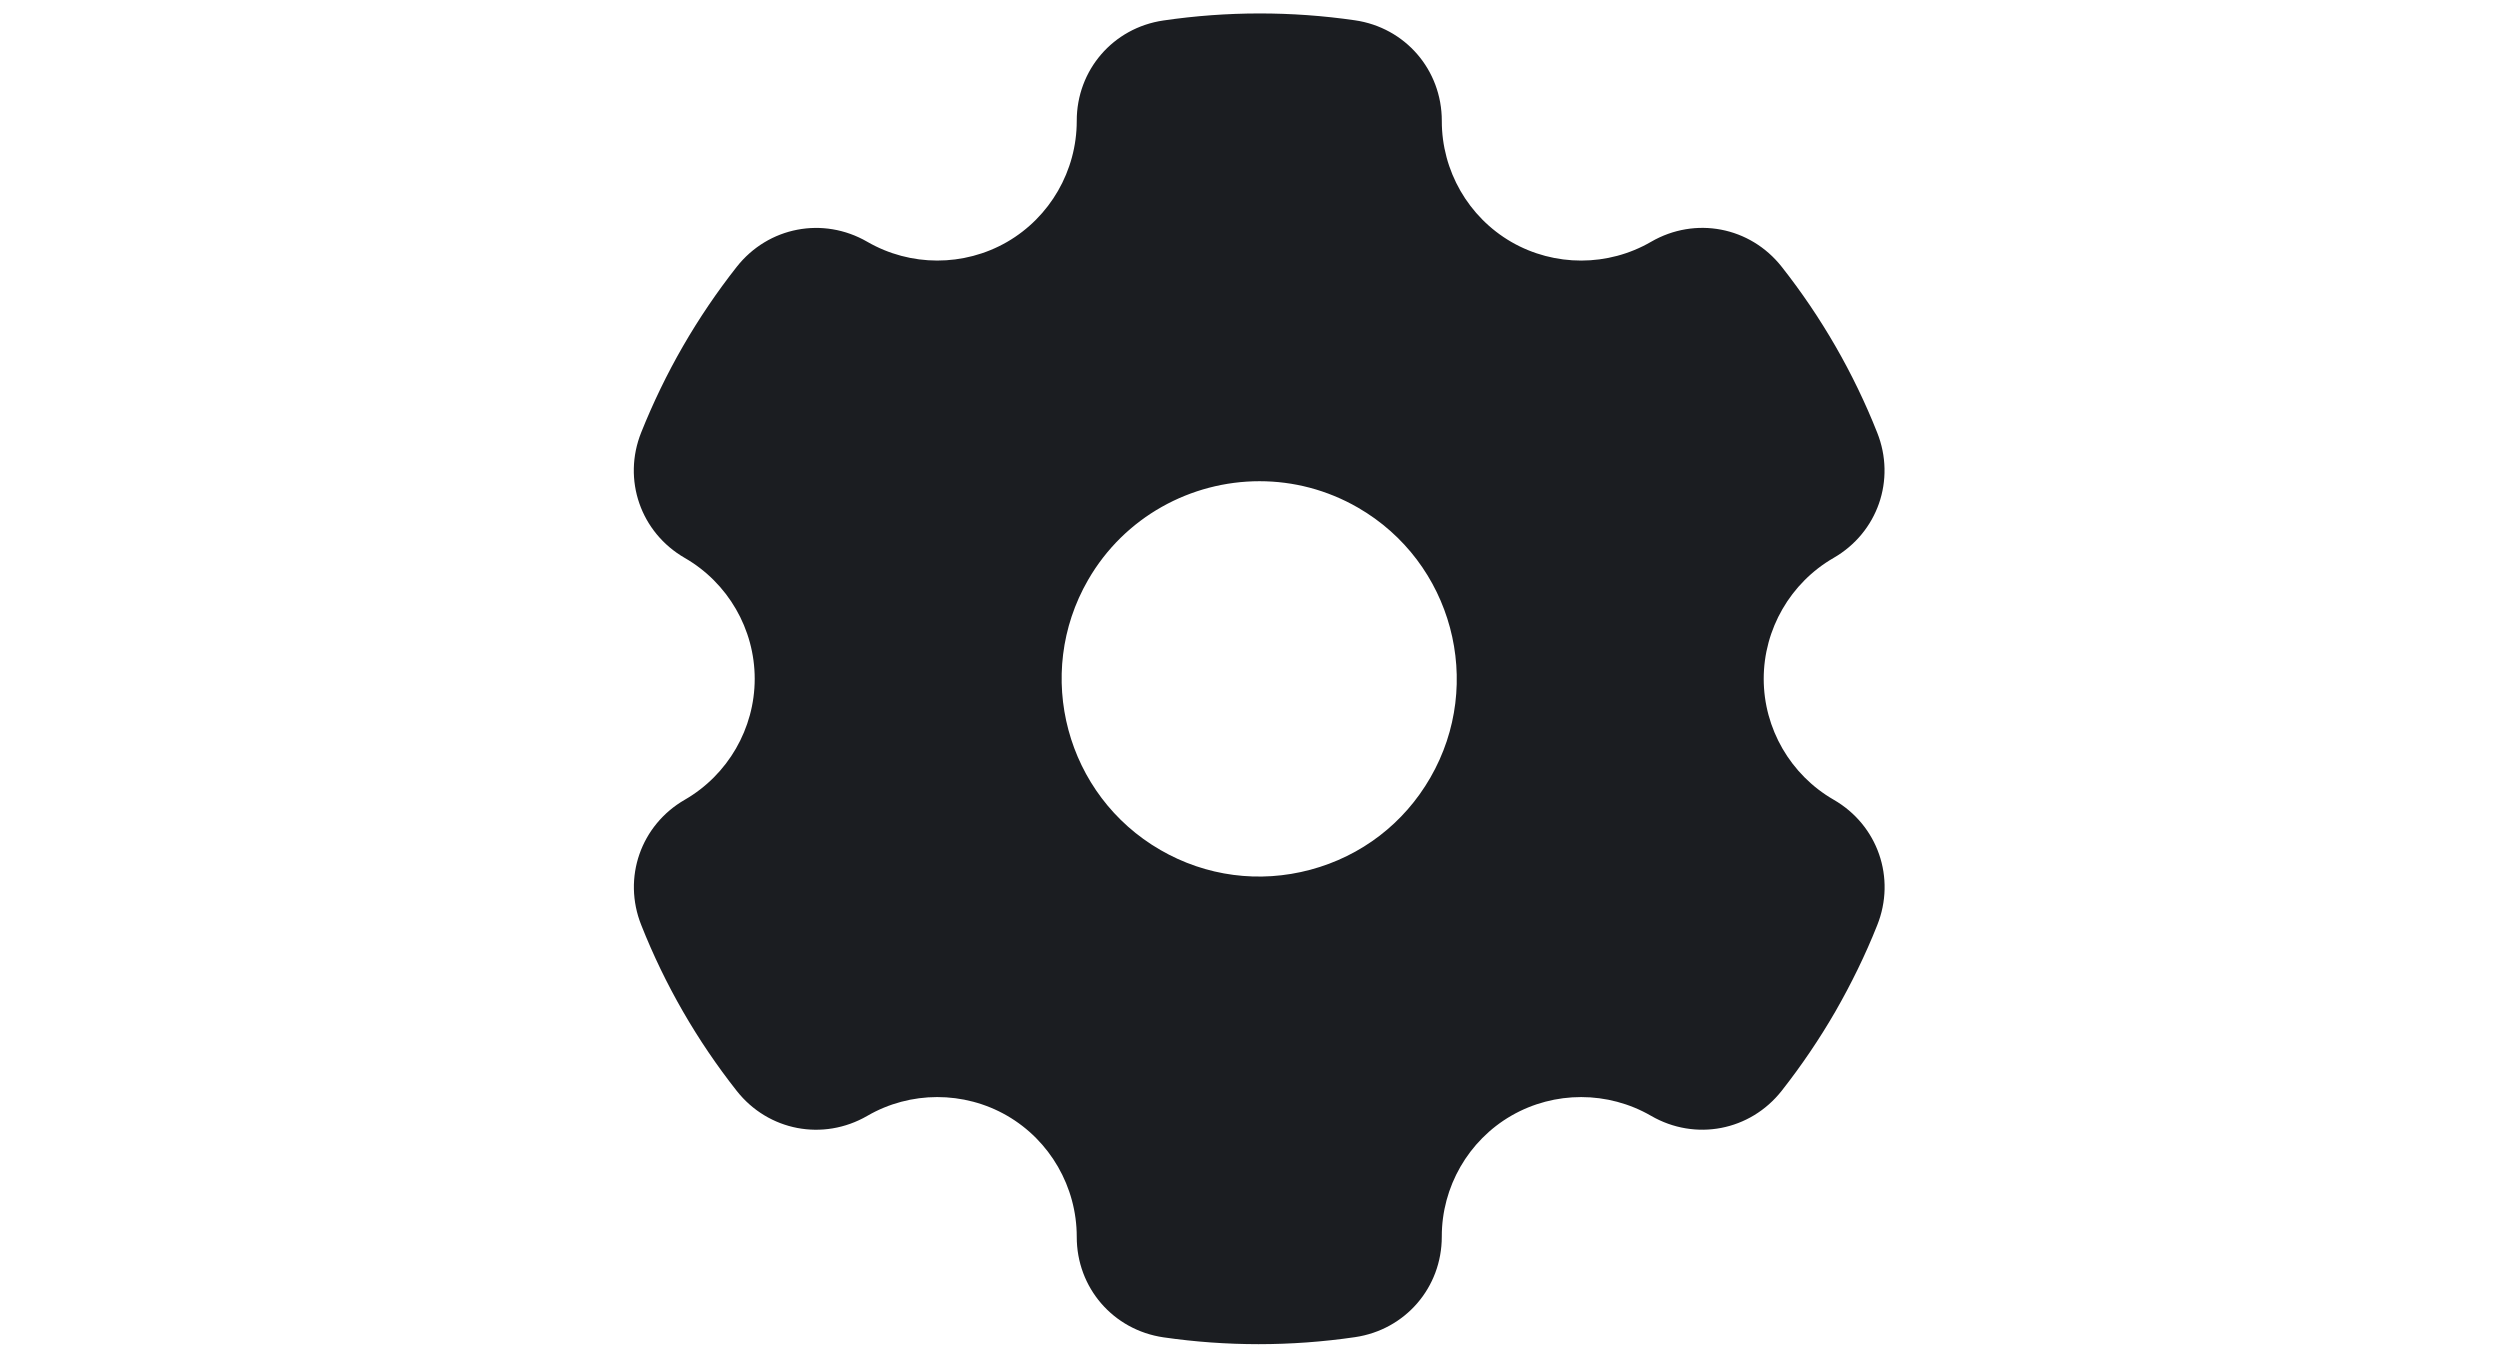 <svg width="130" height="70" viewBox="0 0 130 70" fill="none" xmlns="http://www.w3.org/2000/svg">
<path fill-rule="evenodd" clip-rule="evenodd" d="M95.35 41.585C93.106 40.293 91.713 37.885 91.713 35.298C91.713 32.713 93.106 30.305 95.343 29.014C97.639 27.694 98.594 24.951 97.613 22.493C96.383 19.388 94.709 16.488 92.648 13.872C91.006 11.789 88.154 11.243 85.858 12.572C83.621 13.872 80.835 13.876 78.591 12.582C76.354 11.288 74.967 8.876 74.974 6.285C74.974 3.634 73.076 1.435 70.454 1.055C67.157 0.578 63.808 0.58 60.498 1.065C57.881 1.447 55.984 3.646 55.991 6.291C55.991 8.879 54.604 11.289 52.367 12.582C50.123 13.874 47.343 13.872 45.099 12.573C42.803 11.245 39.951 11.793 38.309 13.876C37.289 15.173 36.347 16.561 35.516 18.002C34.686 19.44 33.959 20.948 33.345 22.481C32.357 24.943 33.312 27.689 35.608 29.013C37.852 30.304 39.245 32.713 39.245 35.298C39.245 37.883 37.852 40.291 35.614 41.584C33.319 42.904 32.364 45.645 33.345 48.103C34.575 51.21 36.249 54.111 38.309 56.725C39.951 58.808 42.803 59.353 45.099 58.025C47.337 56.725 50.123 56.722 52.367 58.015C54.604 59.309 55.991 61.721 55.991 64.312C55.984 66.962 57.888 69.161 60.504 69.542C62.146 69.779 63.794 69.897 65.443 69.897C67.117 69.897 68.792 69.776 70.46 69.532C73.076 69.149 74.973 66.953 74.973 64.307C74.967 61.718 76.353 59.308 78.591 58.015C80.834 56.723 83.614 56.725 85.858 58.024C88.154 59.352 91.006 58.805 92.648 56.721C93.668 55.423 94.61 54.035 95.441 52.596C96.265 51.158 97.004 49.65 97.613 48.116C98.601 45.654 97.646 42.907 95.35 41.585ZM74.378 40.438C73.011 42.815 70.793 44.517 68.138 45.227C65.489 45.937 62.715 45.573 60.341 44.199C55.435 41.365 53.747 35.068 56.579 30.159C58.476 26.866 61.943 25.023 65.495 25.023C67.242 25.023 69.001 25.465 70.617 26.398C75.523 29.231 77.211 35.53 74.378 40.438Z" fill="#1B1D21"/>
</svg>
